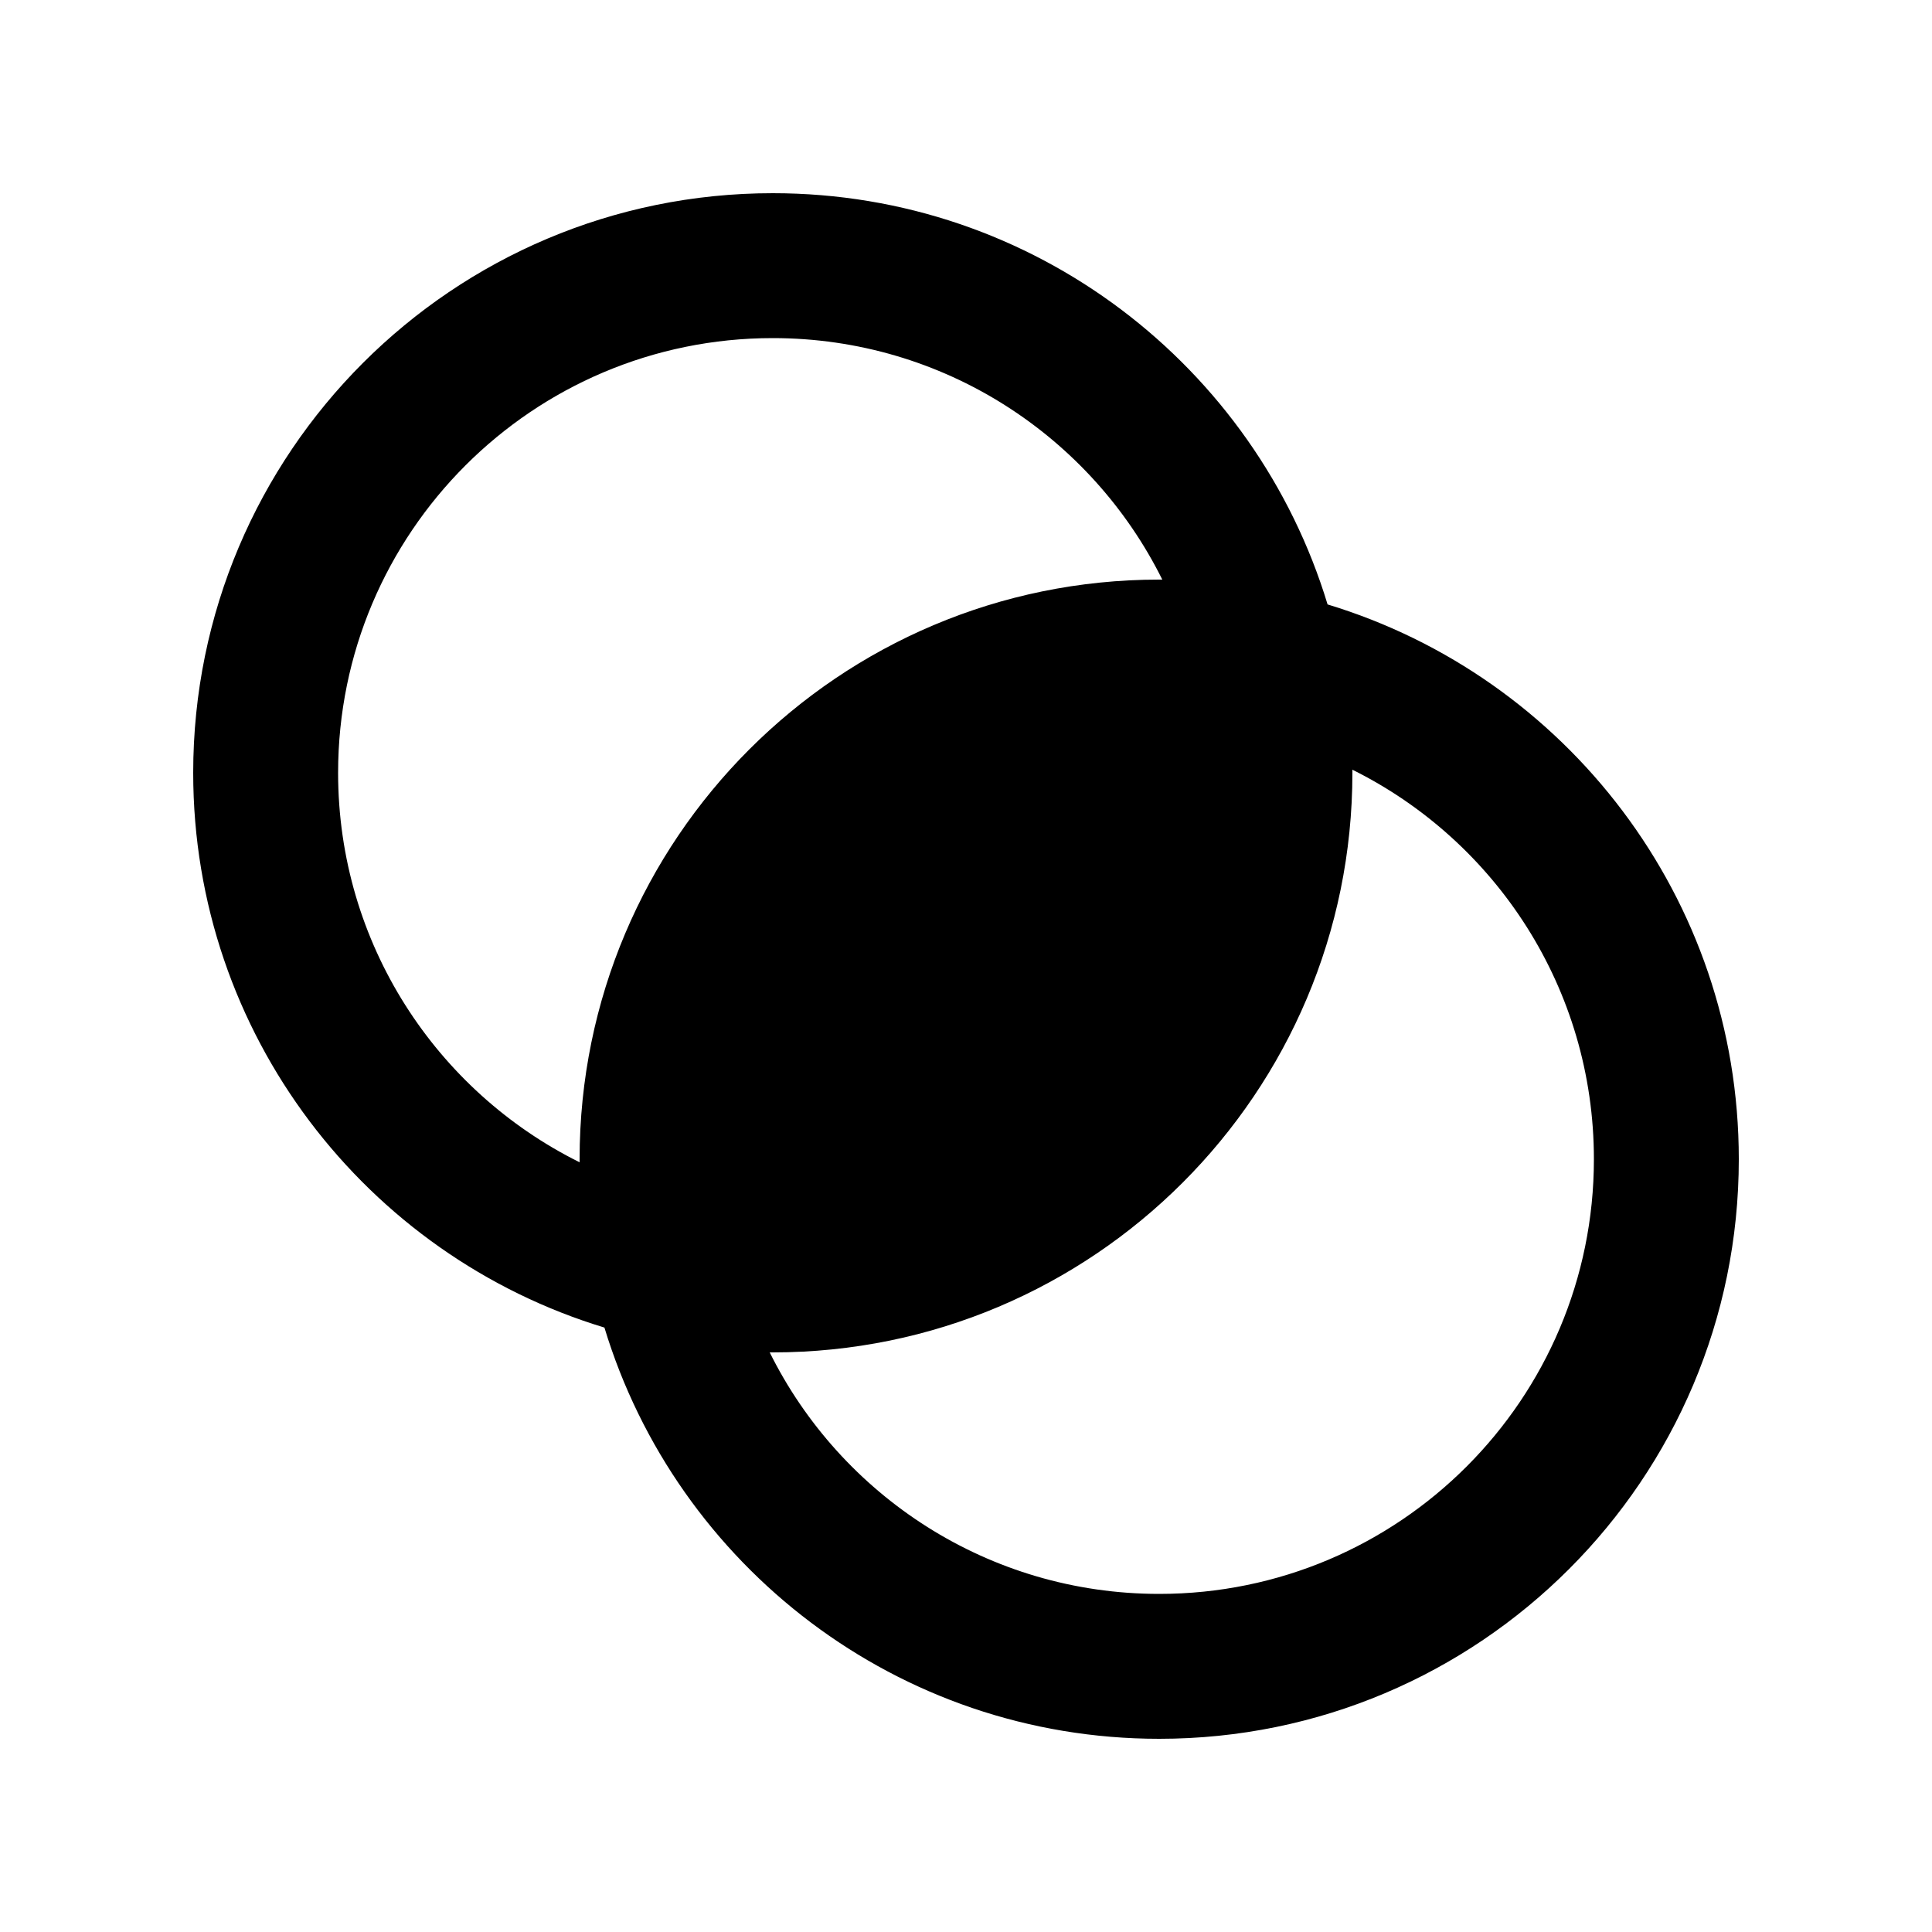 <svg xmlns="http://www.w3.org/2000/svg" viewBox="0 0 20 20" fill="none"><path d="M6.257 13.743C3.793 12.996 2 10.707 2 8C2 4.686 4.686 2 8 2C10.707 2 12.996 3.793 13.743 6.257C16.207 7.004 18 9.292 18 12C18 15.314 15.314 18 12 18C9.292 18 7.004 16.207 6.257 13.743ZM3.5 8C3.5 9.767 4.518 11.296 6 12.032C6 12.021 6 12.011 6 12C6 8.686 8.686 6 12 6C12.011 6 12.021 6 12.032 6C11.296 4.518 9.767 3.5 8 3.5C5.515 3.5 3.5 5.515 3.5 8ZM7.968 14C8.704 15.482 10.233 16.5 12 16.5C14.485 16.5 16.5 14.485 16.5 12C16.5 10.233 15.482 8.704 14 7.968C14 7.978 14 7.989 14 8C14 11.314 11.314 14 8 14C7.989 14 7.978 14 7.968 14Z" fill="currentColor"/></svg>